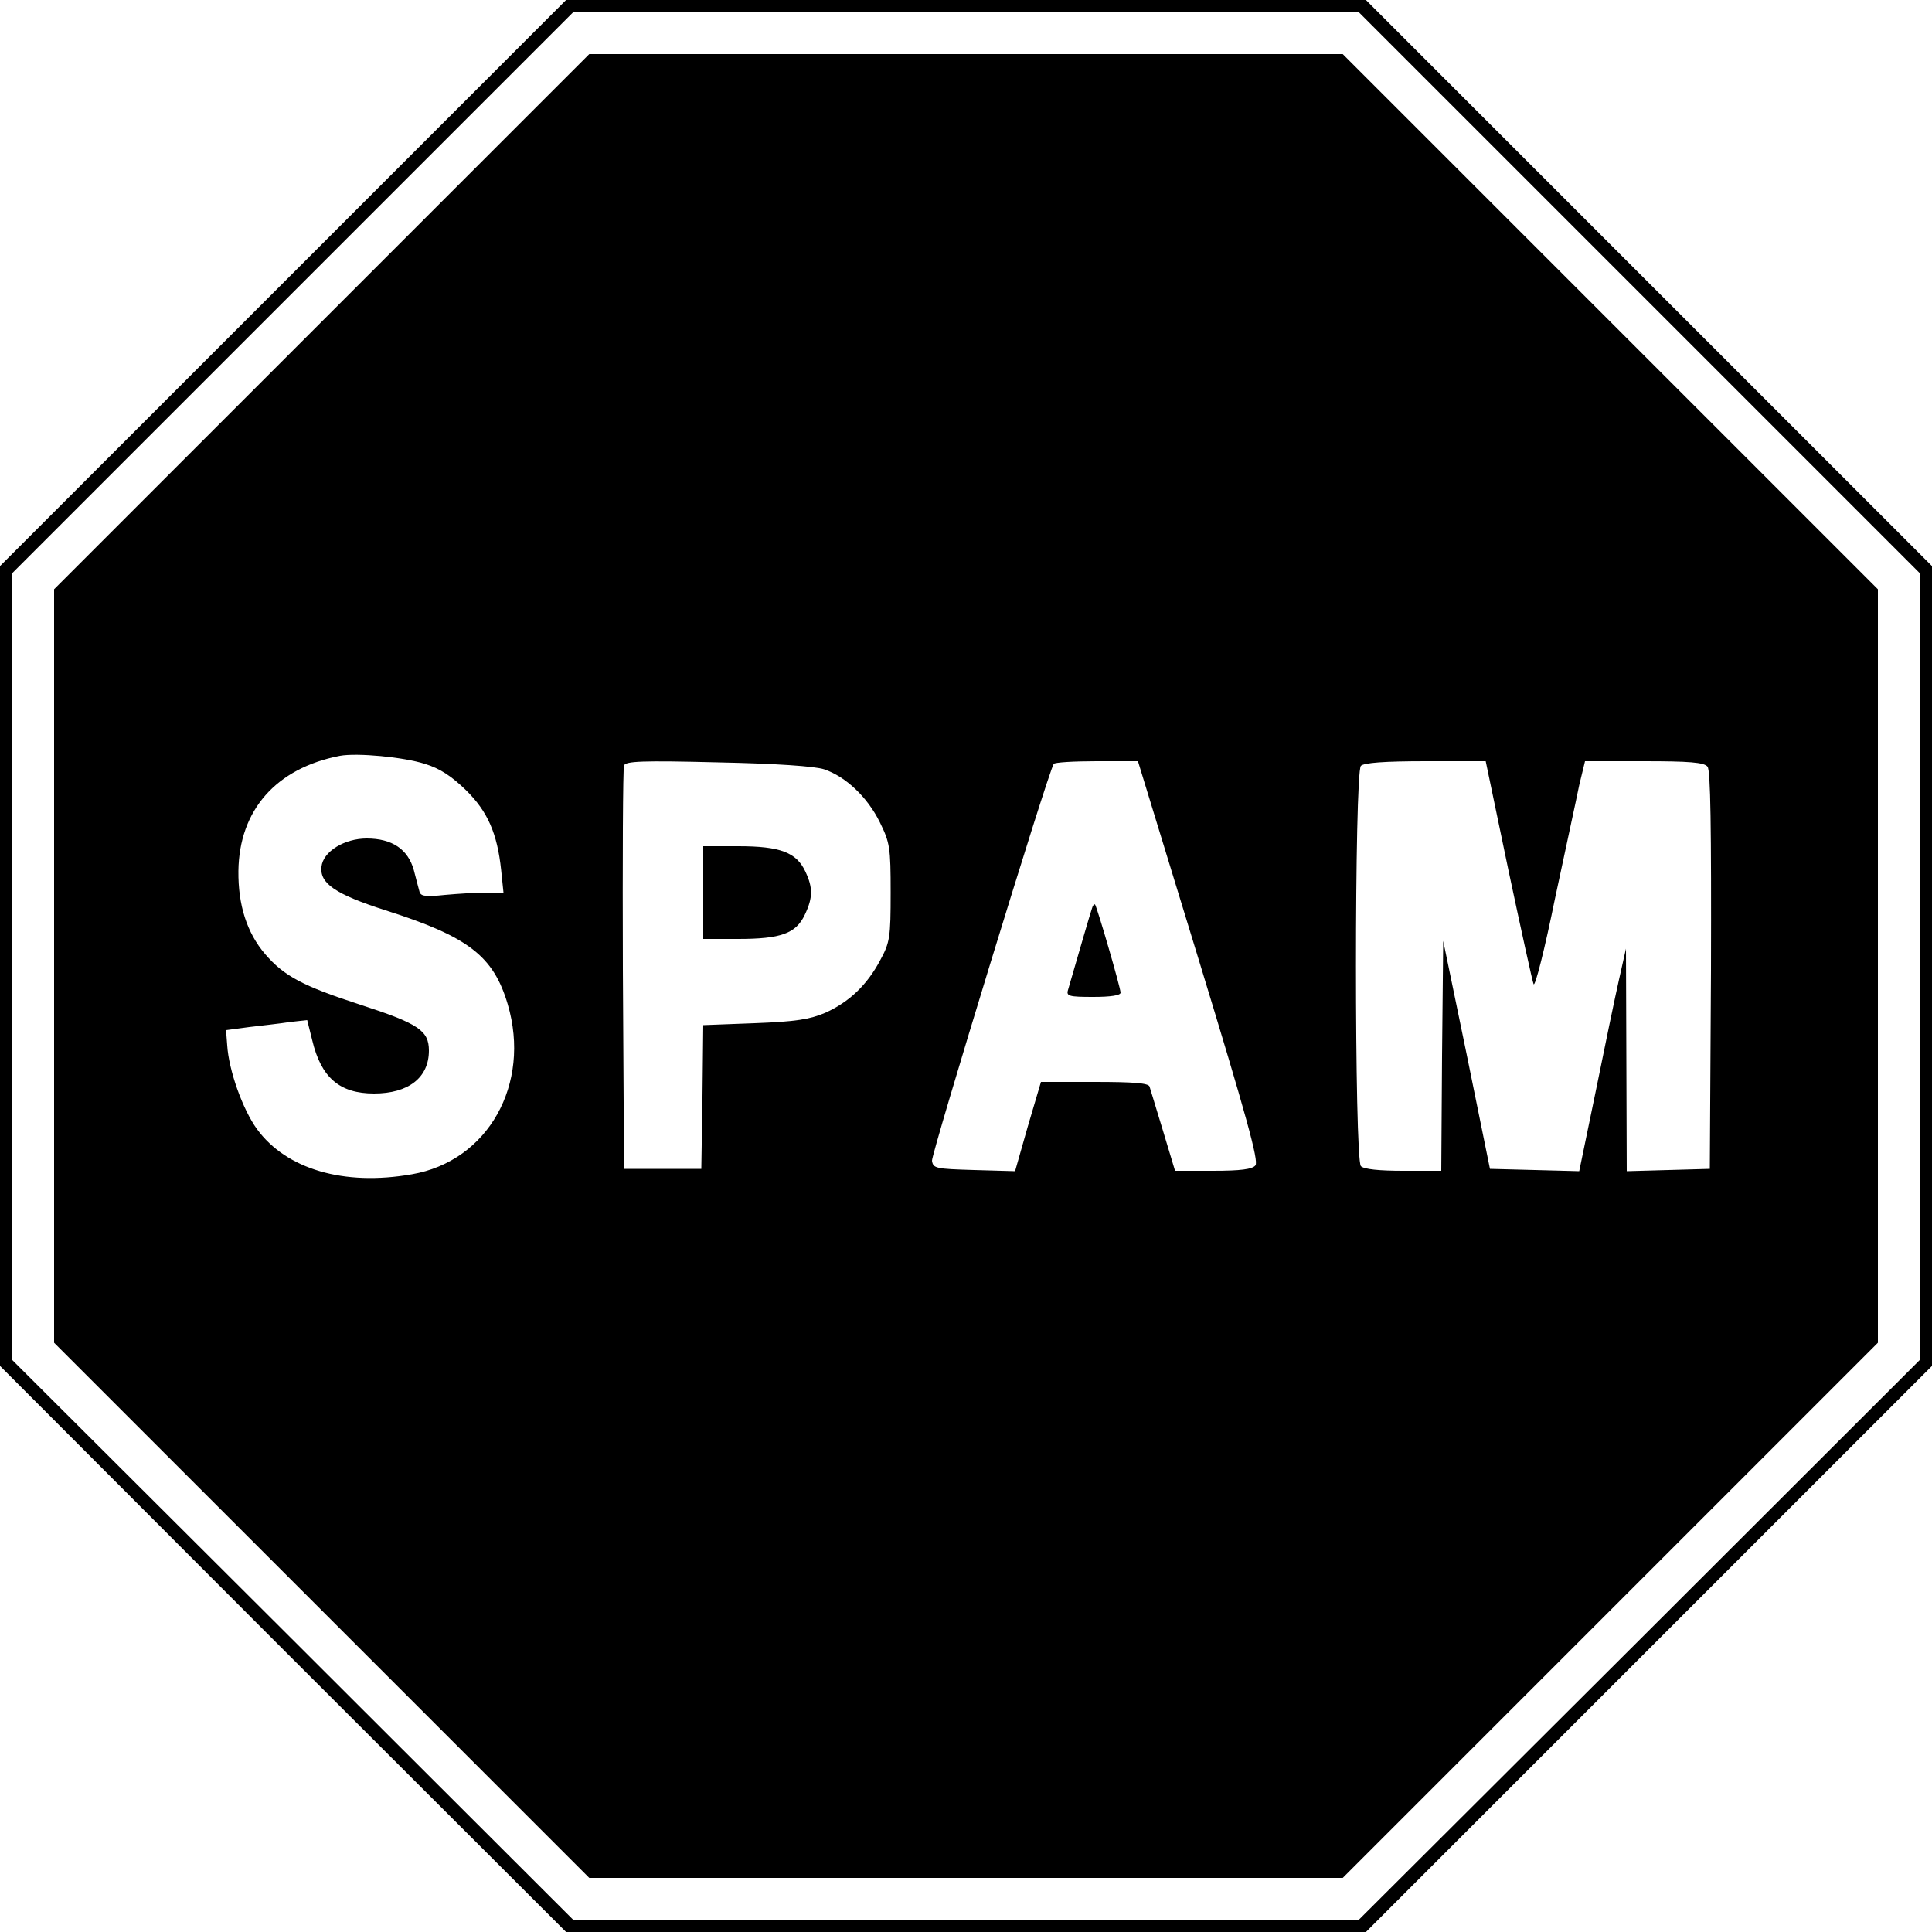 <?xml version="1.0" encoding="UTF-8" standalone="no"?> <svg xmlns="http://www.w3.org/2000/svg" width="500pt" height="500pt" viewBox="0 0 500 500" preserveAspectRatio="xMidYMid meet">  <g transform="translate(0,500) scale(0.1,-0.1)" fill="#000000" stroke="none"> <path d="M732 4267 l-732 -732 0 -1035 0 -1035 732 -733 733 -732 1035 0 1035 0 732 732 733 733 0 1035 0 1035 -733 733 -732 732 -1035 0 -1035 0 -733 -733z m3510 -24 l728 -728 0 -1017 0 -1016 -727 -726 -728 -726 -1015 0 -1015 0 -727 726 -728 726 0 1016 0 1017 727 727 728 728 1015 0 1015 0 727 -727z"></path> <path d="M832 4167 l-692 -692 0 -975 0 -975 693 -693 692 -692 975 0 975 0 693 693 692 692 0 975 0 975 -693 693 -692 692 -975 0 -975 0 -693 -693z m268 -1144 c39 -12 69 -32 106 -68 56 -55 81 -112 91 -207 l6 -58 -45 0 c-25 0 -73 -3 -106 -6 -48 -5 -62 -4 -66 7 -2 8 -9 33 -15 57 -15 54 -56 82 -122 82 -58 0 -113 -34 -117 -73 -5 -43 35 -71 166 -113 214 -68 279 -118 316 -243 61 -207 -51 -406 -248 -440 -176 -31 -325 13 -401 117 -37 51 -73 152 -77 217 l-3 39 60 8 c33 4 80 9 105 13 l45 5 13 -52 c23 -97 71 -138 160 -138 89 0 142 41 142 111 0 52 -27 70 -178 119 -148 48 -197 74 -246 131 -47 55 -70 127 -69 215 2 157 97 266 263 298 44 8 164 -3 220 -21z m1033 -14 c56 -19 112 -72 144 -137 26 -53 28 -65 28 -182 0 -116 -2 -129 -27 -175 -34 -64 -80 -108 -142 -136 -40 -17 -76 -23 -183 -27 l-133 -5 -2 -186 -3 -186 -100 0 -100 0 -3 515 c-1 283 0 521 3 529 4 11 46 13 243 8 150 -3 251 -10 275 -18z m970 -495 c123 -403 155 -519 146 -530 -8 -10 -38 -14 -110 -14 l-98 0 -31 103 c-17 56 -33 108 -35 115 -3 9 -41 12 -143 12 l-138 0 -34 -115 -33 -116 -106 3 c-99 3 -106 4 -109 24 -2 17 299 1001 315 1027 2 4 52 7 111 7 l107 0 158 -516z m801 233 c33 -155 62 -288 65 -294 4 -7 29 92 55 220 27 127 56 260 63 295 l15 62 153 0 c117 0 155 -3 164 -14 8 -9 10 -156 9 -527 l-3 -514 -107 -3 -108 -3 -1 288 -1 288 -18 -80 c-10 -44 -37 -174 -60 -288 l-43 -208 -115 3 -116 3 -60 295 -61 295 -3 -298 -2 -297 -98 0 c-63 0 -102 4 -110 12 -17 17 -17 1019 0 1036 8 8 60 12 168 12 l155 0 59 -283z"></path> <path d="M1820 2690 l0 -120 90 0 c111 0 150 14 173 63 21 44 21 70 1 112 -23 49 -65 65 -173 65 l-91 0 0 -120z"></path> <path d="M2826 2649 c-4 -11 -35 -118 -62 -211 -5 -16 3 -18 65 -18 46 0 71 4 71 11 0 13 -61 222 -66 228 -2 2 -6 -2 -8 -10z"></path> </g> </svg> 